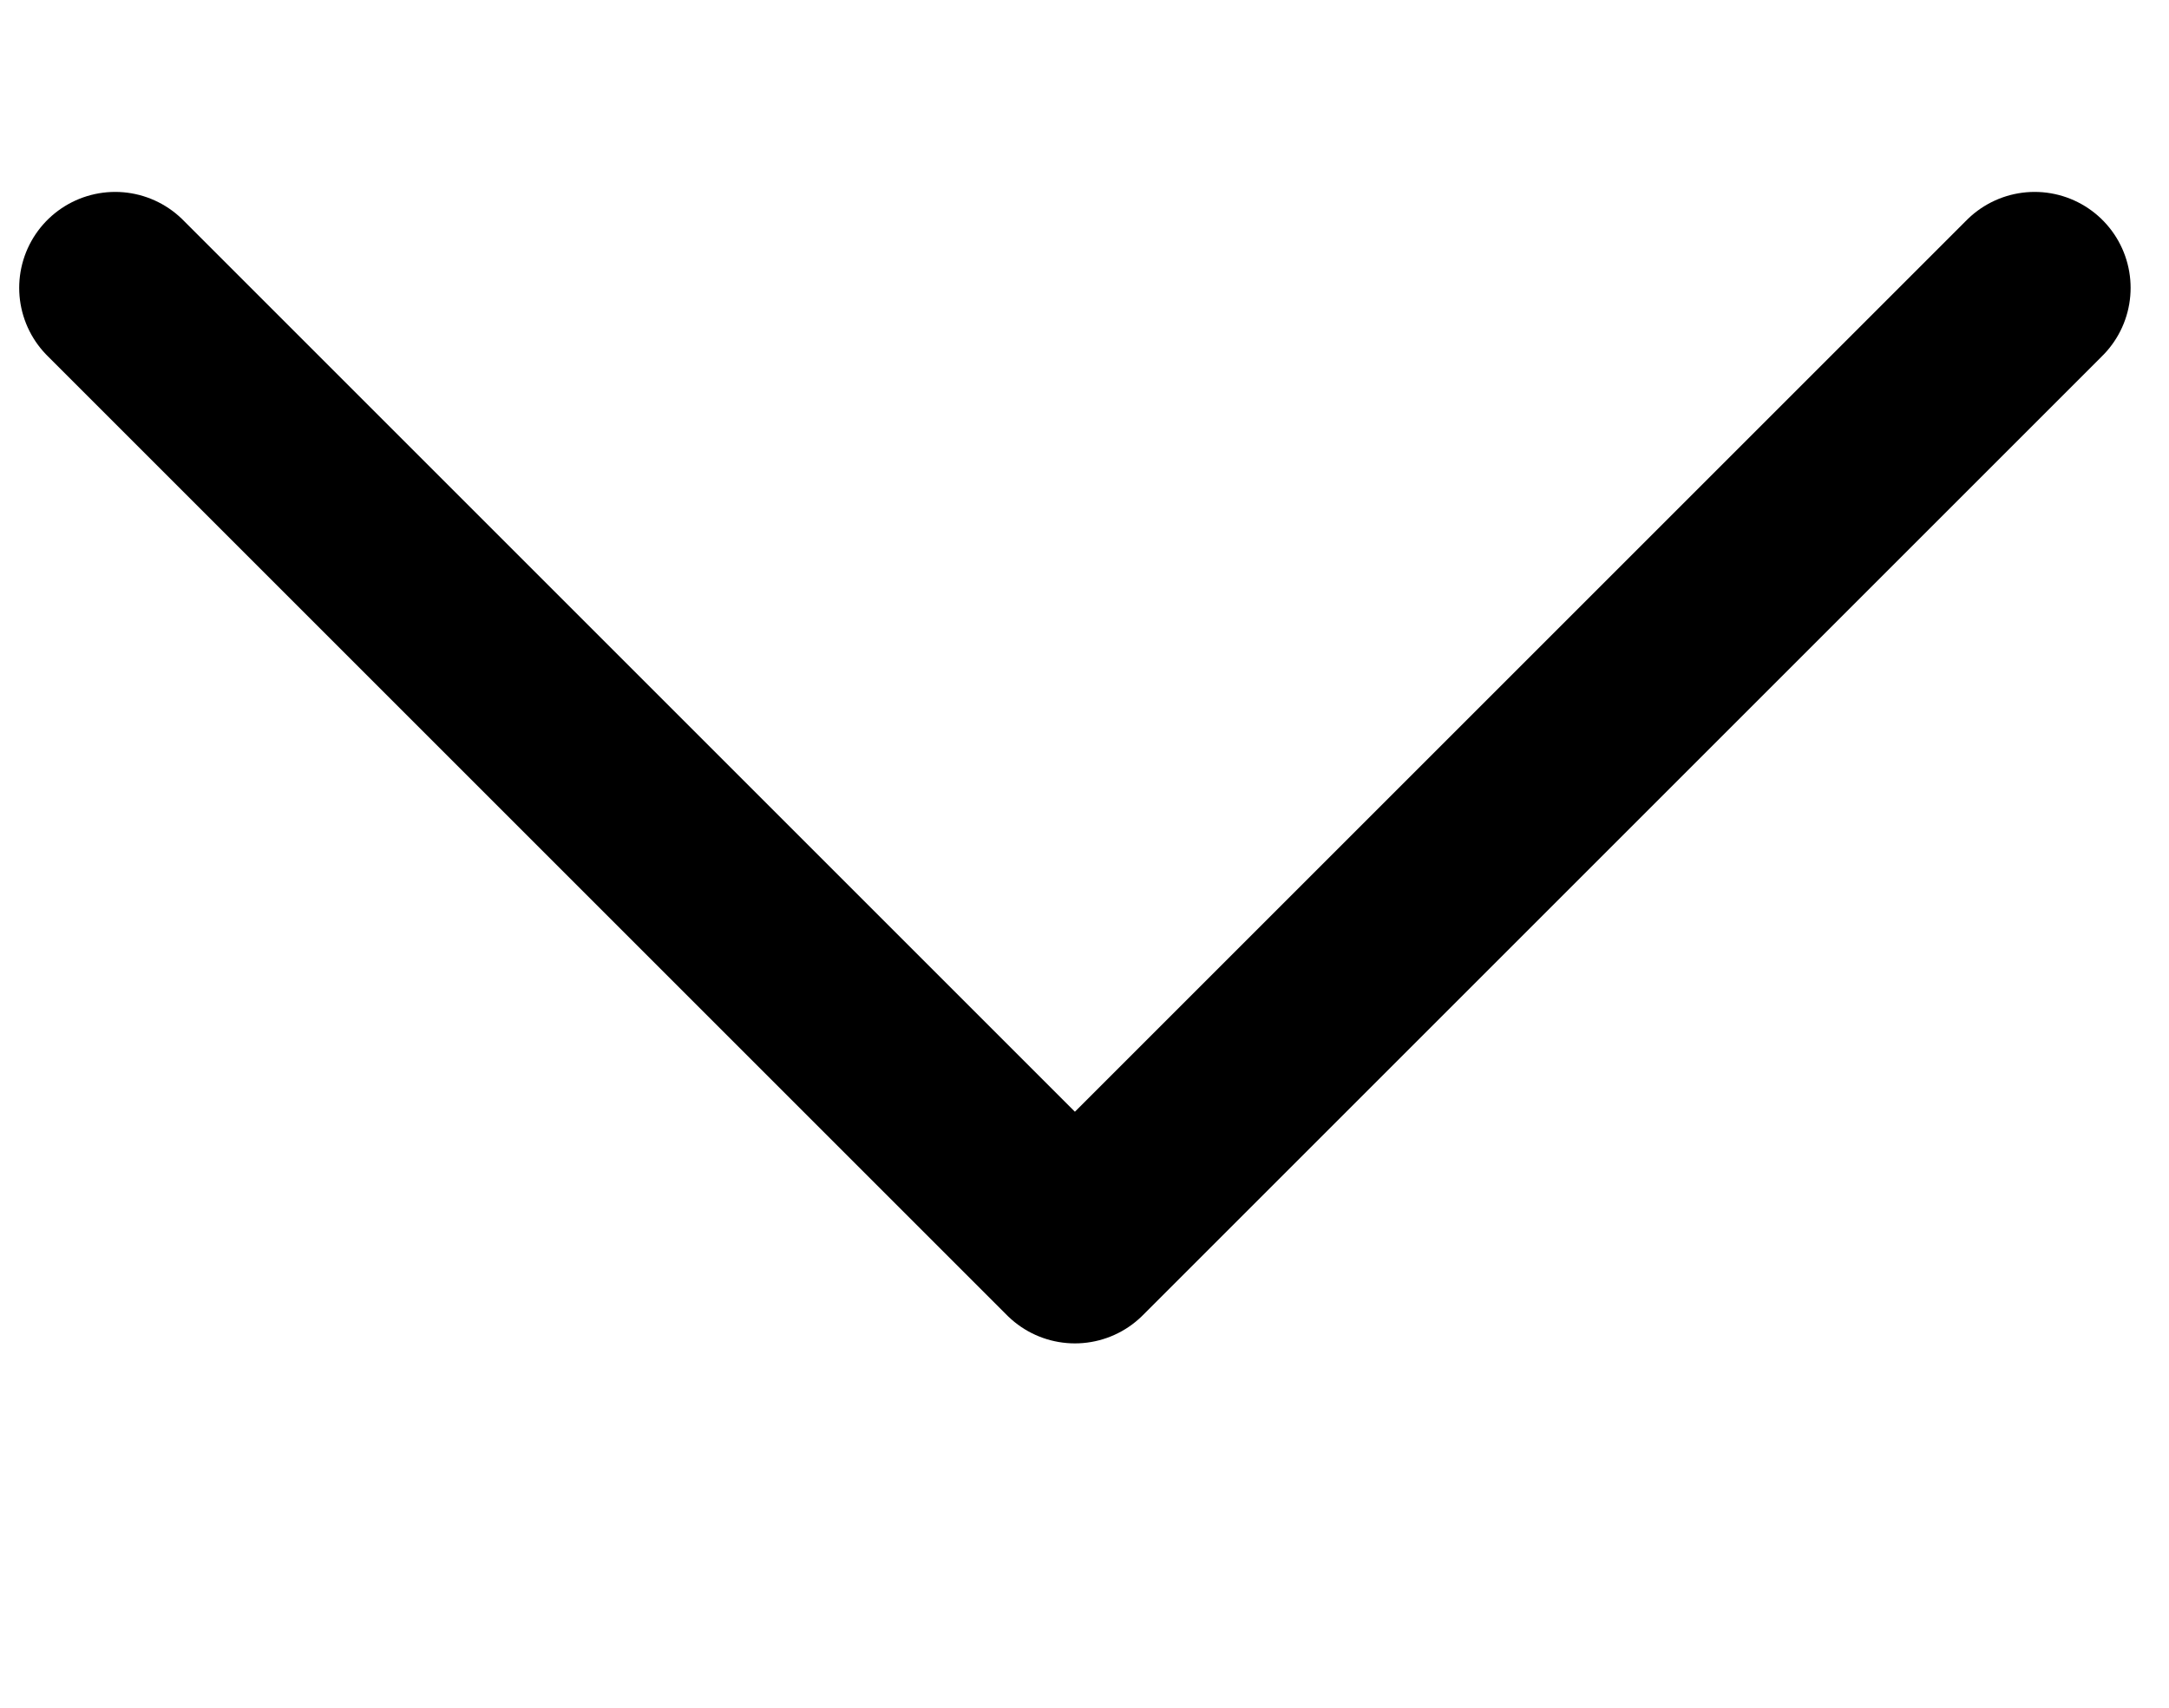 <svg width="11.3" height="8.9" xmlns="http://www.w3.org/2000/svg" xml:space="preserve" version="1.1">

 <g>
  <title>Layer 1</title>
  <path transform="rotate(-180 5.6 4)" id="svg_1" stroke-linejoin="round" stroke-linecap="round" stroke="#000000" fill="none" d="m0.6,6.5l5,-5l5,5" class="st0"/>
 </g>
</svg>